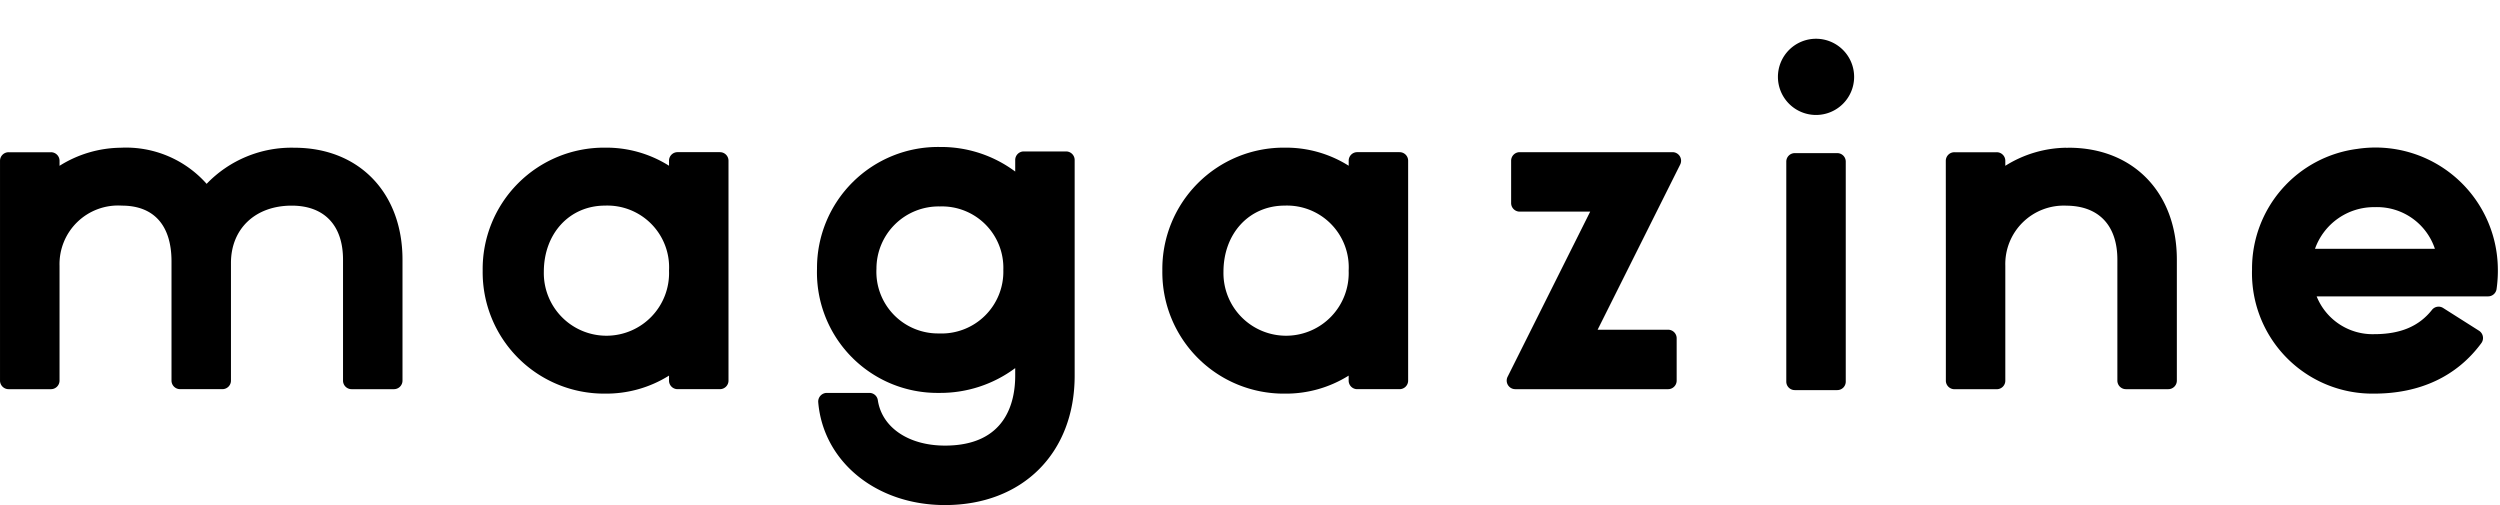 <svg xmlns="http://www.w3.org/2000/svg" width="247.499" height="50" viewBox="0 0 247.499 50">
  <g id="グループ_14419" data-name="グループ 14419" transform="translate(10028.387 -3285.197)">
    <path id="パス_22280" data-name="パス 22280" d="M84.543,10.268a11.641,11.641,0,0,0-8.684,3.576,10.659,10.659,0,0,0-8.508-3.576,11.609,11.609,0,0,0-6.053,1.79v-.5a.849.849,0,0,0-.851-.844H56.257a.85.85,0,0,0-.853.844V33.321a.851.851,0,0,0,.853.85h4.189a.85.85,0,0,0,.851-.85V21.949A5.8,5.8,0,0,1,67.467,16c3.172,0,4.915,1.954,4.915,5.518v11.8a.846.846,0,0,0,.851.85h4.188a.843.843,0,0,0,.847-.85V21.678c0-3.4,2.421-5.677,6.01-5.677,3.231,0,5.084,1.948,5.084,5.348V33.321a.847.847,0,0,0,.847.85H94.4a.846.846,0,0,0,.85-.85V21.349c0-6.62-4.3-11.081-10.705-11.081" transform="translate(-10083.79 3289.554)"/>
    <path id="パス_22281" data-name="パス 22281" d="M112.229,10.709h-4.184a.842.842,0,0,0-.854.844v.5a11.636,11.636,0,0,0-6.334-1.79A12.013,12.013,0,0,0,88.743,22.442a12.018,12.018,0,0,0,12.114,12.171,11.679,11.679,0,0,0,6.334-1.784v.492a.843.843,0,0,0,.854.85h4.184a.845.845,0,0,0,.85-.85V11.554a.844.844,0,0,0-.85-.844M100.857,16a6.113,6.113,0,0,1,6.334,6.441,6.2,6.2,0,1,1-12.394.112c0-3.8,2.551-6.553,6.06-6.553" transform="translate(-10069.345 3289.552)"/>
    <path id="パス_22282" data-name="パス 22282" d="M131.458,11.558V12.7A12.278,12.278,0,0,0,124,10.267,11.981,11.981,0,0,0,111.836,22.32a11.924,11.924,0,0,0,12.085,12.293,12.411,12.411,0,0,0,7.536-2.455v.754c0,2.584-.9,6.918-6.954,6.918-3.628,0-6.248-1.815-6.646-4.495a.843.843,0,0,0-.833-.722h-4.217a.858.858,0,0,0-.849.942c.507,5.856,5.73,10.162,12.544,10.162,7.68,0,12.841-5.147,12.841-12.805V11.558a.85.85,0,0,0-.85-.85h-4.188a.85.85,0,0,0-.848.85m-7.536,17.168a6.1,6.1,0,0,1-6.2-6.407A6.158,6.158,0,0,1,124,16.154a6.078,6.078,0,0,1,6.281,6.288,6.117,6.117,0,0,1-6.362,6.285" transform="translate(-10059.339 3289.481)"/>
    <path id="パス_22283" data-name="パス 22283" d="M221.418,10.381a11.944,11.944,0,0,0-10.462,11.939,11.922,11.922,0,0,0,12.085,12.293c4.552,0,8.2-1.72,10.608-4.988a.855.855,0,0,0-.216-1.234l-3.557-2.255a.835.835,0,0,0-1.1.179c-1.294,1.641-3.136,2.412-5.732,2.412a5.966,5.966,0,0,1-5.692-3.741h16.964a.847.847,0,0,0,.846-.711,12.879,12.879,0,0,0,.123-2.272,12.114,12.114,0,0,0-13.866-11.624m1.706,5.773a6.035,6.035,0,0,1,5.934,4.125H217.189a6.193,6.193,0,0,1,5.934-4.125" transform="translate(-10016.392 3289.552)"/>
    <path id="パス_22284" data-name="パス 22284" d="M201.97,10.268c-.075,0-.146.013-.221.014v-.014a11.61,11.61,0,0,0-6.054,1.79v-.5a.848.848,0,0,0-.85-.844h-4.189a.85.85,0,0,0-.853.844l.006,9.966v11.8a.846.846,0,0,0,.851.85h4.188a.843.843,0,0,0,.847-.85V21.949a5.786,5.786,0,0,1,6.066-5.944c3.195.024,5.028,1.964,5.028,5.343V33.321a.847.847,0,0,0,.847.85h4.19a.847.847,0,0,0,.851-.85V21.349c0-6.62-4.3-11.081-10.707-11.081" transform="translate(-10025.557 3289.554)"/>
    <path id="パス_22285" data-name="パス 22285" d="M159.175,10.709h-4.184a.842.842,0,0,0-.854.844v.5a11.636,11.636,0,0,0-6.334-1.79,12.013,12.013,0,0,0-12.114,12.174A12.018,12.018,0,0,0,147.8,34.614a11.68,11.68,0,0,0,6.334-1.784v.492a.843.843,0,0,0,.854.85h4.184a.845.845,0,0,0,.85-.85V11.554a.844.844,0,0,0-.85-.844M147.8,16a6.113,6.113,0,0,1,6.334,6.441,6.2,6.2,0,1,1-12.394.112c0-3.8,2.551-6.553,6.06-6.553" transform="translate(-10049.004 3289.552)"/>
    <path id="パス_22286" data-name="パス 22286" d="M175.453,34.039H160.321a.849.849,0,0,1-.758-1.227l8.176-16.35H160.76a.848.848,0,0,1-.848-.847V11.423a.848.848,0,0,1,.848-.847h15.13a.847.847,0,0,1,.758,1.227l-8.174,16.35h6.979A.847.847,0,0,1,176.3,29v4.192a.847.847,0,0,1-.847.847" transform="translate(-10038.698 3289.686)"/>
    <path id="パス_22287" data-name="パス 22287" d="M179.036,36.62V14.84a.841.841,0,0,1,.84-.841h4.207a.84.84,0,0,1,.84.841V36.62a.839.839,0,0,1-.84.84h-4.207a.84.84,0,0,1-.84-.84M181.98,2.677a3.772,3.772,0,1,0,3.772,3.772,3.773,3.773,0,0,0-3.772-3.772" transform="translate(-10030.581 3286.357)"/>
    <rect id="長方形_13565" data-name="長方形 13565" width="247.499" height="50" transform="translate(-10028.387 3285.197)" fill="none"/>
  </g>
</svg>
